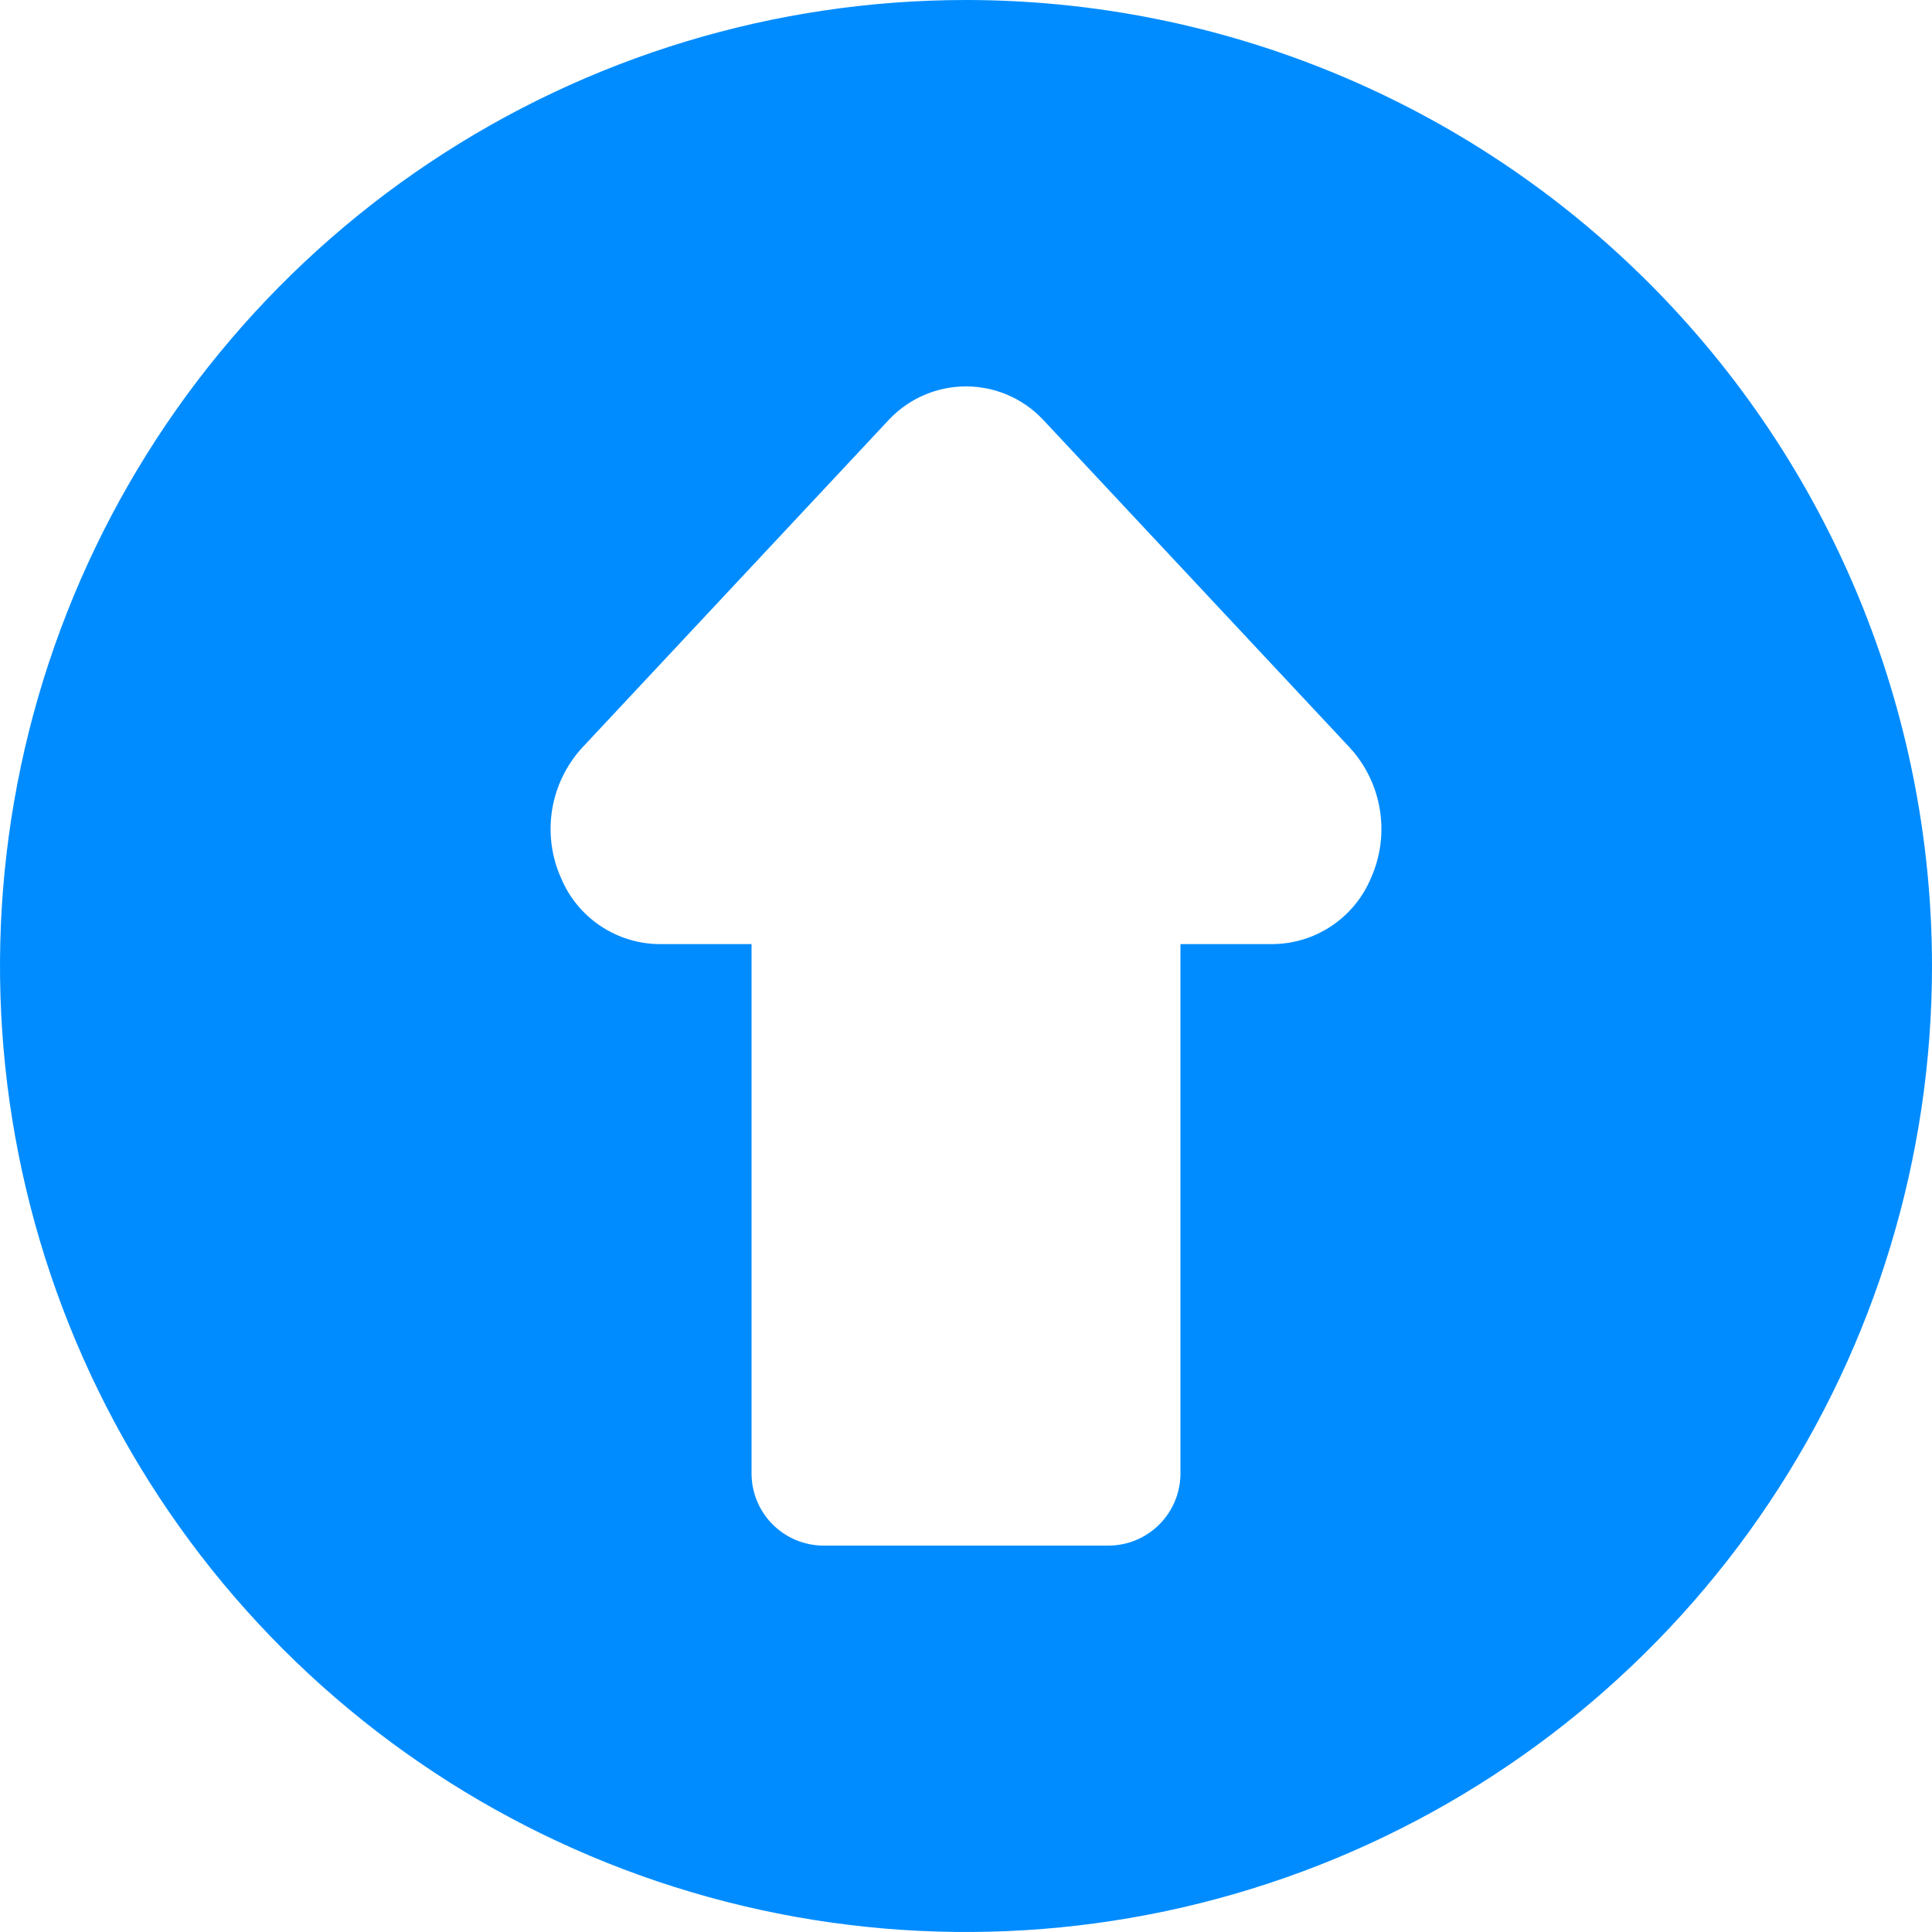 <?xml version="1.0" encoding="UTF-8"?> <svg xmlns="http://www.w3.org/2000/svg" width="480" height="480" viewBox="0 0 480 480" fill="none"><path d="M240 0C192.533 0 146.131 14.076 106.663 40.447C67.195 66.819 36.434 104.302 18.269 148.156C0.104 192.01 -4.649 240.266 4.612 286.822C13.872 333.377 36.73 376.141 70.294 409.706C103.859 443.27 146.623 466.128 193.178 475.388C239.734 484.649 287.99 479.896 331.844 461.731C375.698 443.566 413.181 412.805 439.553 373.337C465.924 333.869 480 287.468 480 240C479.977 176.355 454.684 115.324 409.68 70.32C364.677 25.316 303.645 0.023 240 0ZM340.64 218.08C338.629 222.927 335.235 227.075 330.881 230.006C326.528 232.937 321.408 234.521 316.16 234.56H293.28V365.92C293.3 368.287 292.852 370.634 291.961 372.826C291.069 375.018 289.753 377.012 288.087 378.693C286.421 380.374 284.438 381.708 282.254 382.619C280.07 383.53 277.727 383.999 275.36 384H204.64C202.274 383.999 199.93 383.53 197.746 382.619C195.562 381.708 193.58 380.374 191.914 378.693C190.248 377.012 188.931 375.018 188.04 372.826C187.148 370.634 186.7 368.287 186.72 365.92V234.56H163.84C158.592 234.521 153.472 232.937 149.119 230.006C144.765 227.075 141.371 222.927 139.36 218.08C137.001 212.763 136.243 206.874 137.181 201.133C138.119 195.392 140.711 190.049 144.64 185.76L220.96 104.16C223.416 101.582 226.37 99.529 229.643 98.126C232.916 96.723 236.439 96 240 96C243.561 96 247.085 96.723 250.358 98.126C253.63 99.529 256.584 101.582 259.04 104.16L335.36 185.76C339.289 190.049 341.881 195.392 342.819 201.133C343.757 206.874 343 212.763 340.64 218.08Z" fill="#008CFF"></path></svg> 